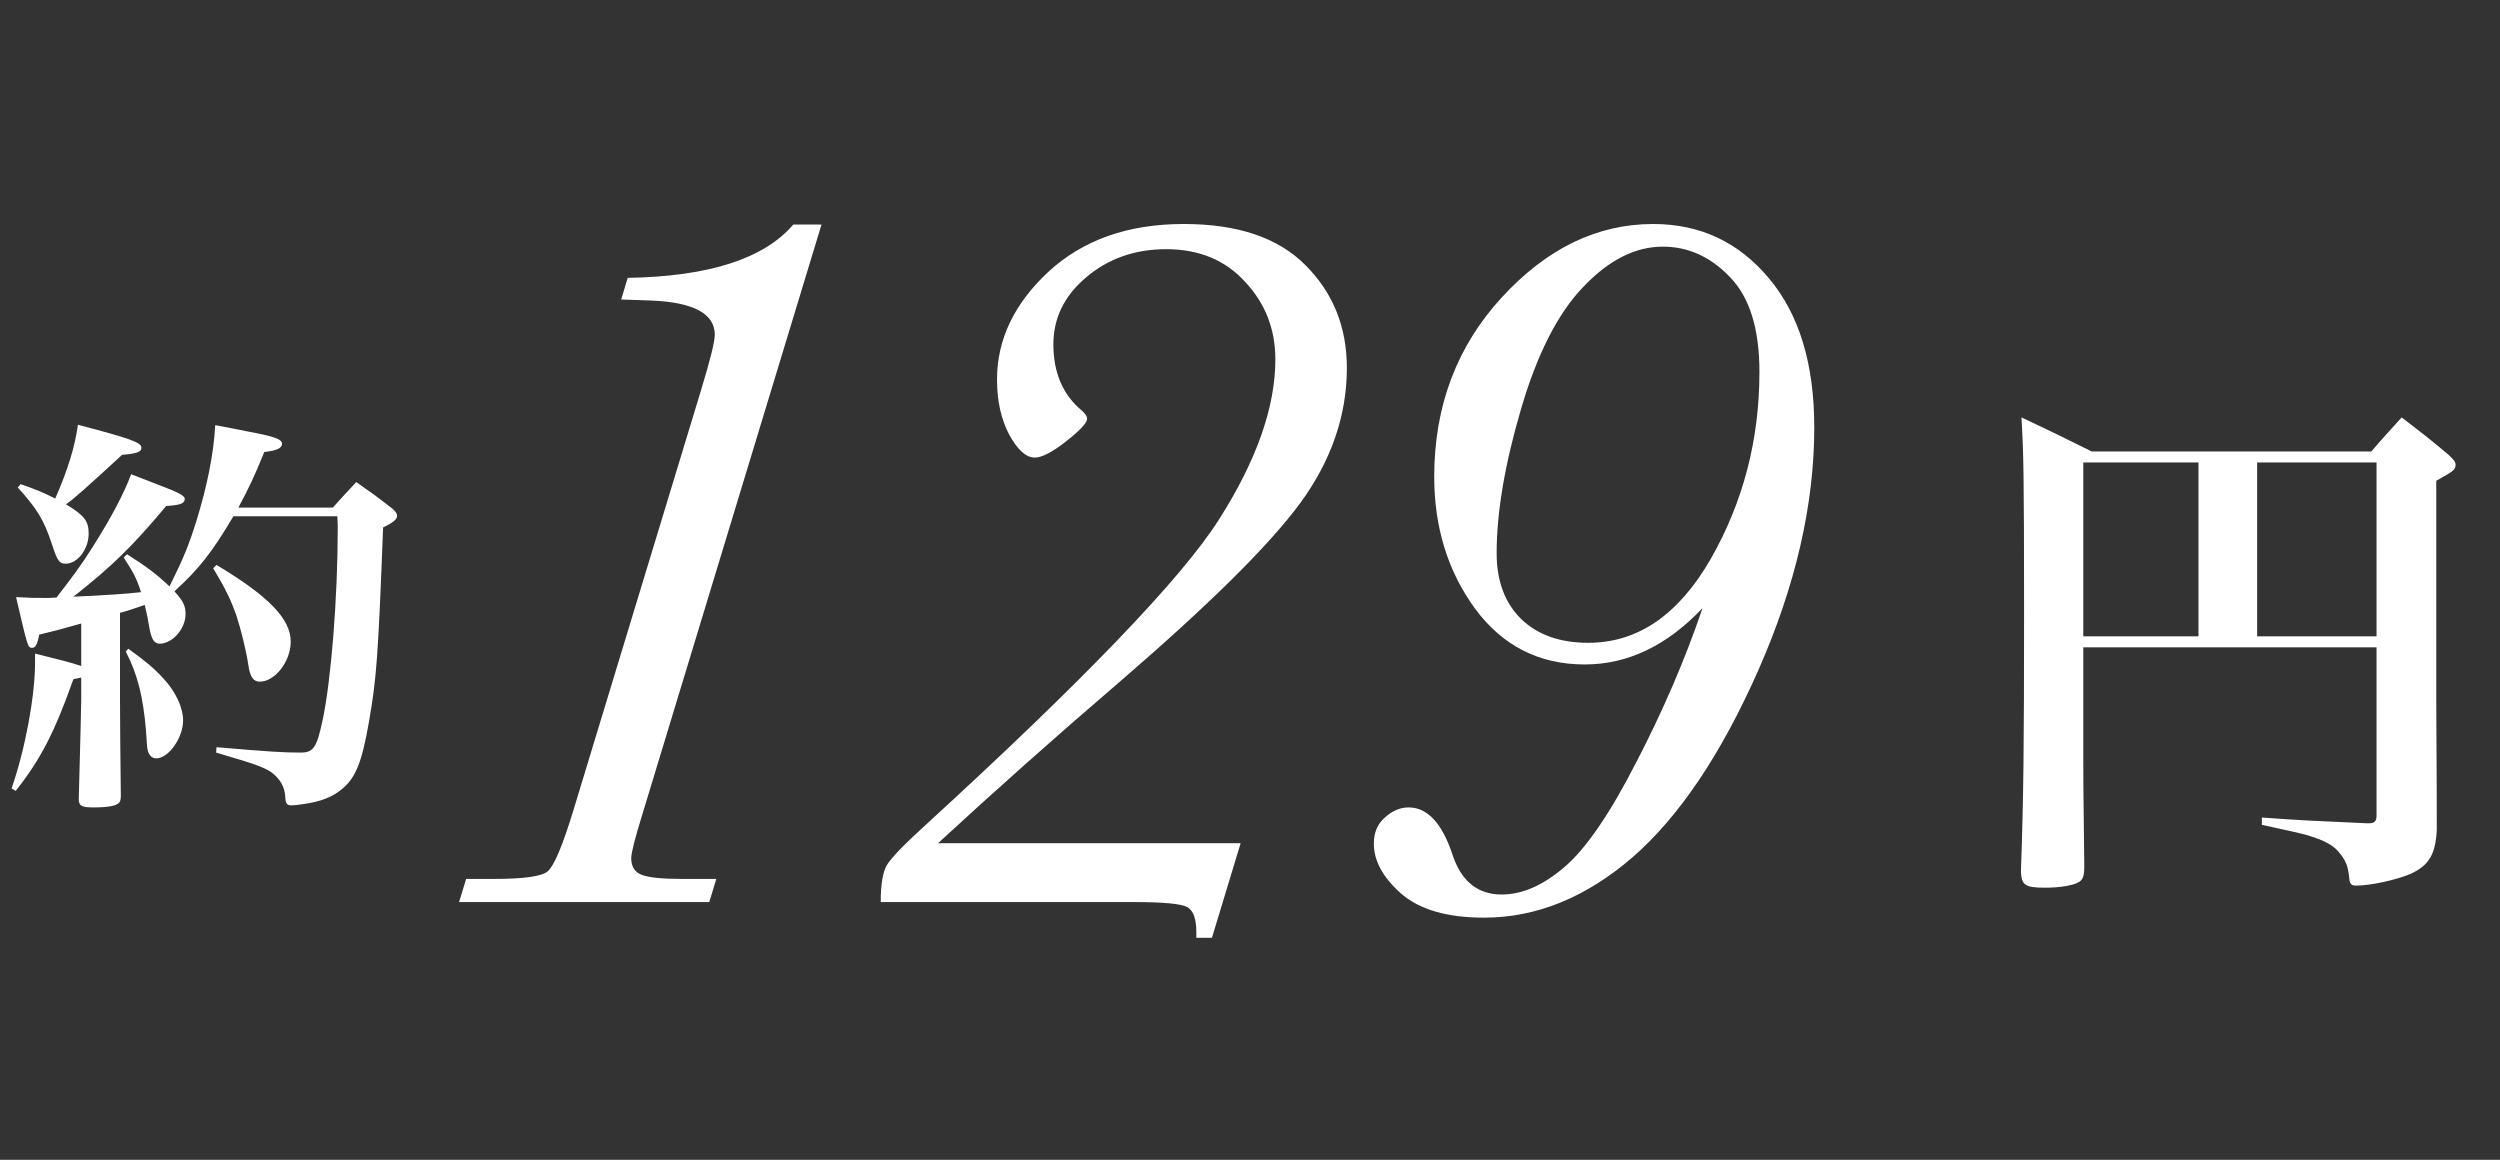 <svg width="97" height="45" viewBox="0 0 97 45" fill="none" xmlns="http://www.w3.org/2000/svg">
<rect x="0" y="0" width="97" height="45" fill="#333333" stroke="none"/>
<path d="M30.781 8.711H31.875L24.922 31.602C24.635 32.526 24.492 33.092 24.492 33.301C24.492 33.626 24.629 33.841 24.902 33.945C25.176 34.05 25.69 34.102 26.445 34.102H27.793L27.52 35H17.812L18.086 34.102H19.18C20.326 34.102 21.016 34.004 21.25 33.809C21.497 33.6 21.829 32.812 22.246 31.445L27.207 15.117C27.559 13.958 27.734 13.249 27.734 12.988C27.734 12.168 26.908 11.725 25.254 11.66L24.102 11.621L24.355 10.781C27.506 10.729 29.648 10.039 30.781 8.711ZM48.137 32.715L47.023 36.387H46.418V36.172C46.418 35.651 46.301 35.325 46.066 35.195C45.832 35.065 45.135 35 43.977 35H34.172C34.172 34.323 34.25 33.848 34.406 33.574C34.575 33.288 35.077 32.767 35.91 32.012C42.056 26.387 45.852 22.435 47.297 20.156C48.755 17.865 49.484 15.794 49.484 13.945C49.484 12.773 49.094 11.771 48.312 10.938C47.544 10.091 46.522 9.668 45.246 9.668C44.035 9.668 43 10.033 42.141 10.762C41.294 11.478 40.871 12.344 40.871 13.359C40.871 14.466 41.242 15.325 41.984 15.938C42.115 16.055 42.18 16.159 42.18 16.25C42.18 16.406 41.906 16.699 41.359 17.129C40.825 17.546 40.422 17.754 40.148 17.754C39.81 17.754 39.478 17.454 39.152 16.855C38.84 16.256 38.684 15.547 38.684 14.727C38.684 13.177 39.348 11.784 40.676 10.547C42.017 9.31 43.768 8.691 45.93 8.691C48.026 8.691 49.602 9.225 50.656 10.293C51.724 11.361 52.258 12.689 52.258 14.277C52.258 16.126 51.652 17.878 50.441 19.531C49.23 21.172 46.893 23.483 43.43 26.465C40.943 28.6 38.599 30.684 36.398 32.715H48.137ZM66.059 23.594C64.678 25.052 63.155 25.781 61.488 25.781C59.717 25.781 58.298 25.059 57.23 23.613C56.176 22.168 55.648 20.462 55.648 18.496C55.648 15.762 56.521 13.444 58.266 11.543C60.01 9.642 61.97 8.691 64.144 8.691C65.967 8.691 67.465 9.395 68.637 10.801C69.809 12.194 70.394 14.121 70.394 16.582C70.394 19.577 69.672 22.715 68.227 25.996C66.781 29.264 65.154 31.686 63.344 33.262C61.534 34.824 59.613 35.605 57.582 35.605C56.15 35.605 55.075 35.293 54.359 34.668C53.656 34.043 53.305 33.398 53.305 32.734C53.305 32.305 53.448 31.966 53.734 31.719C54.021 31.458 54.327 31.328 54.652 31.328C55.382 31.328 55.948 31.934 56.352 33.145C56.69 34.186 57.328 34.707 58.266 34.707C59.06 34.707 59.867 34.355 60.688 33.652C61.521 32.949 62.452 31.595 63.48 29.59C64.522 27.585 65.382 25.586 66.059 23.594ZM58.07 21.465C58.07 22.546 58.389 23.398 59.027 24.023C59.665 24.635 60.531 24.941 61.625 24.941C63.552 24.941 65.141 23.848 66.391 21.66C67.641 19.46 68.266 17.051 68.266 14.434C68.266 12.767 67.888 11.543 67.133 10.762C66.378 9.967 65.505 9.57 64.516 9.57C63.448 9.57 62.419 10.091 61.43 11.133C60.44 12.162 59.633 13.75 59.008 15.898C58.383 18.034 58.07 19.889 58.07 21.465Z" fill="white"/>
<path d="M80.831 25.116V29.383C80.831 30.175 80.831 30.44 80.871 33.65C80.871 33.975 80.81 34.138 80.668 34.219C80.445 34.361 79.896 34.443 79.347 34.443C78.575 34.443 78.433 34.341 78.412 33.813C78.514 30.907 78.534 28.936 78.534 23.774C78.534 18.41 78.514 17.577 78.433 16.195C79.632 16.764 79.977 16.927 81.156 17.516H92.007C92.495 16.947 92.657 16.784 93.185 16.195C93.978 16.805 94.222 16.988 94.994 17.638C95.218 17.841 95.278 17.943 95.278 18.024C95.258 18.227 95.258 18.247 94.527 18.654V27.209C94.547 30.927 94.547 30.927 94.547 32.187C94.506 33.142 94.242 33.589 93.51 33.914C92.982 34.138 91.987 34.361 91.418 34.361C91.235 34.361 91.174 34.3 91.153 34.097C91.113 33.65 91.031 33.427 90.828 33.163C90.564 32.797 90.219 32.614 89.467 32.39C89.162 32.309 89.06 32.289 87.76 32.004V31.72C89.467 31.842 89.629 31.842 91.824 31.943C91.865 31.943 91.905 31.943 91.926 31.943C92.129 31.943 92.21 31.862 92.21 31.639V25.116H80.831ZM87.577 24.689H92.21V17.943H87.577V24.689ZM85.301 24.689V17.943H80.831V24.689H85.301Z" fill="white"/>
<path d="M3.152 25.84V24.192C2.304 24.432 2.304 24.432 1.52 24.624C1.456 24.992 1.376 25.136 1.248 25.136C1.072 25.136 1.072 25.088 0.624 23.168C1.184 23.2 1.344 23.2 1.808 23.2C1.872 23.2 2 23.2 2.192 23.184C2.848 22.336 3.168 21.904 3.6 21.216C4.32 20.08 4.816 19.136 5.088 18.4C5.552 18.576 5.92 18.72 6.16 18.816C6.928 19.104 7.168 19.232 7.168 19.36C7.168 19.536 6.992 19.6 6.448 19.632C5.152 21.184 4.352 21.968 2.848 23.152C3.968 23.104 4.944 23.04 5.472 22.976C5.296 22.432 5.184 22.224 4.8 21.632L4.928 21.504C5.68 21.984 6.032 22.24 6.576 22.752C7.12 21.664 7.328 21.152 7.632 20.176C8.048 18.816 8.288 17.616 8.352 16.496C8.896 16.592 9.328 16.688 9.584 16.736C10.624 16.928 10.944 17.04 10.944 17.216C10.944 17.392 10.72 17.488 10.256 17.536C9.84 18.56 9.632 18.976 9.248 19.696H12.912C13.296 19.264 13.424 19.136 13.824 18.704C14.464 19.152 14.64 19.28 15.216 19.728C15.36 19.856 15.408 19.936 15.408 20.016C15.408 20.144 15.264 20.272 14.864 20.464C14.672 25.52 14.608 26.32 14.32 27.984C14.048 29.552 13.808 30.16 13.296 30.592C12.928 30.912 12.464 31.104 11.76 31.2C11.568 31.232 11.408 31.248 11.312 31.248C11.136 31.248 11.088 31.184 11.072 30.96C11.056 30.528 10.864 30.208 10.512 29.952C10.176 29.744 9.904 29.648 8.384 29.2L8.4 28.992C10.48 29.168 10.992 29.2 11.664 29.2C12.16 29.2 12.288 29.008 12.512 27.968C12.848 26.416 13.104 23.168 13.104 20.528C13.104 20.416 13.104 20.256 13.088 20.032H9.056C8.208 21.456 7.744 22.048 6.768 22.944C7.104 23.312 7.2 23.504 7.2 23.824C7.2 24.4 6.688 24.976 6.192 24.976C5.984 24.976 5.872 24.8 5.792 24.336C5.744 24.032 5.696 23.808 5.616 23.472C4.912 23.712 4.912 23.712 4.656 23.776V27.152C4.656 27.904 4.672 29.52 4.688 30.864C4.688 31.008 4.672 31.072 4.64 31.12C4.544 31.264 4.224 31.328 3.616 31.328C3.168 31.328 3.056 31.264 3.056 31.008C3.12 28.608 3.152 27.312 3.152 27.152V26.288C3.024 26.32 2.992 26.32 2.848 26.352C2.112 28.432 1.568 29.472 0.608 30.688L0.448 30.592C0.976 29.088 1.36 27.008 1.36 25.712C1.36 25.68 1.36 25.52 1.36 25.36C2.256 25.584 2.608 25.664 3.152 25.84ZM0.688 18.912L0.8 18.784C1.44 19.008 1.664 19.104 2.144 19.344C2.656 18.16 2.896 17.36 3.024 16.48C5.088 17.024 5.488 17.168 5.488 17.376C5.488 17.536 5.296 17.6 4.736 17.648C3.52 18.768 2.832 19.392 2.56 19.568C3.28 20 3.44 20.224 3.44 20.704C3.44 21.312 3.008 21.872 2.544 21.872C2.304 21.872 2.224 21.76 2.016 21.12C1.712 20.192 1.456 19.76 0.688 18.912ZM4.88 25.28L4.976 25.168C5.68 25.68 5.968 25.92 6.336 26.32C6.816 26.832 7.104 27.456 7.104 27.952C7.104 28.624 6.544 29.424 6.064 29.424C5.92 29.424 5.824 29.344 5.76 29.2C5.712 29.072 5.712 29.072 5.664 28.336C5.552 27.04 5.344 26.176 4.88 25.28ZM8.272 22.048L8.4 21.92C10.432 23.136 11.28 24.016 11.28 24.896C11.28 25.664 10.672 26.448 10.08 26.448C9.824 26.448 9.696 26.256 9.632 25.776C9.552 25.248 9.344 24.4 9.168 23.872C8.96 23.28 8.752 22.848 8.272 22.048Z" fill="white"/>
</svg>

